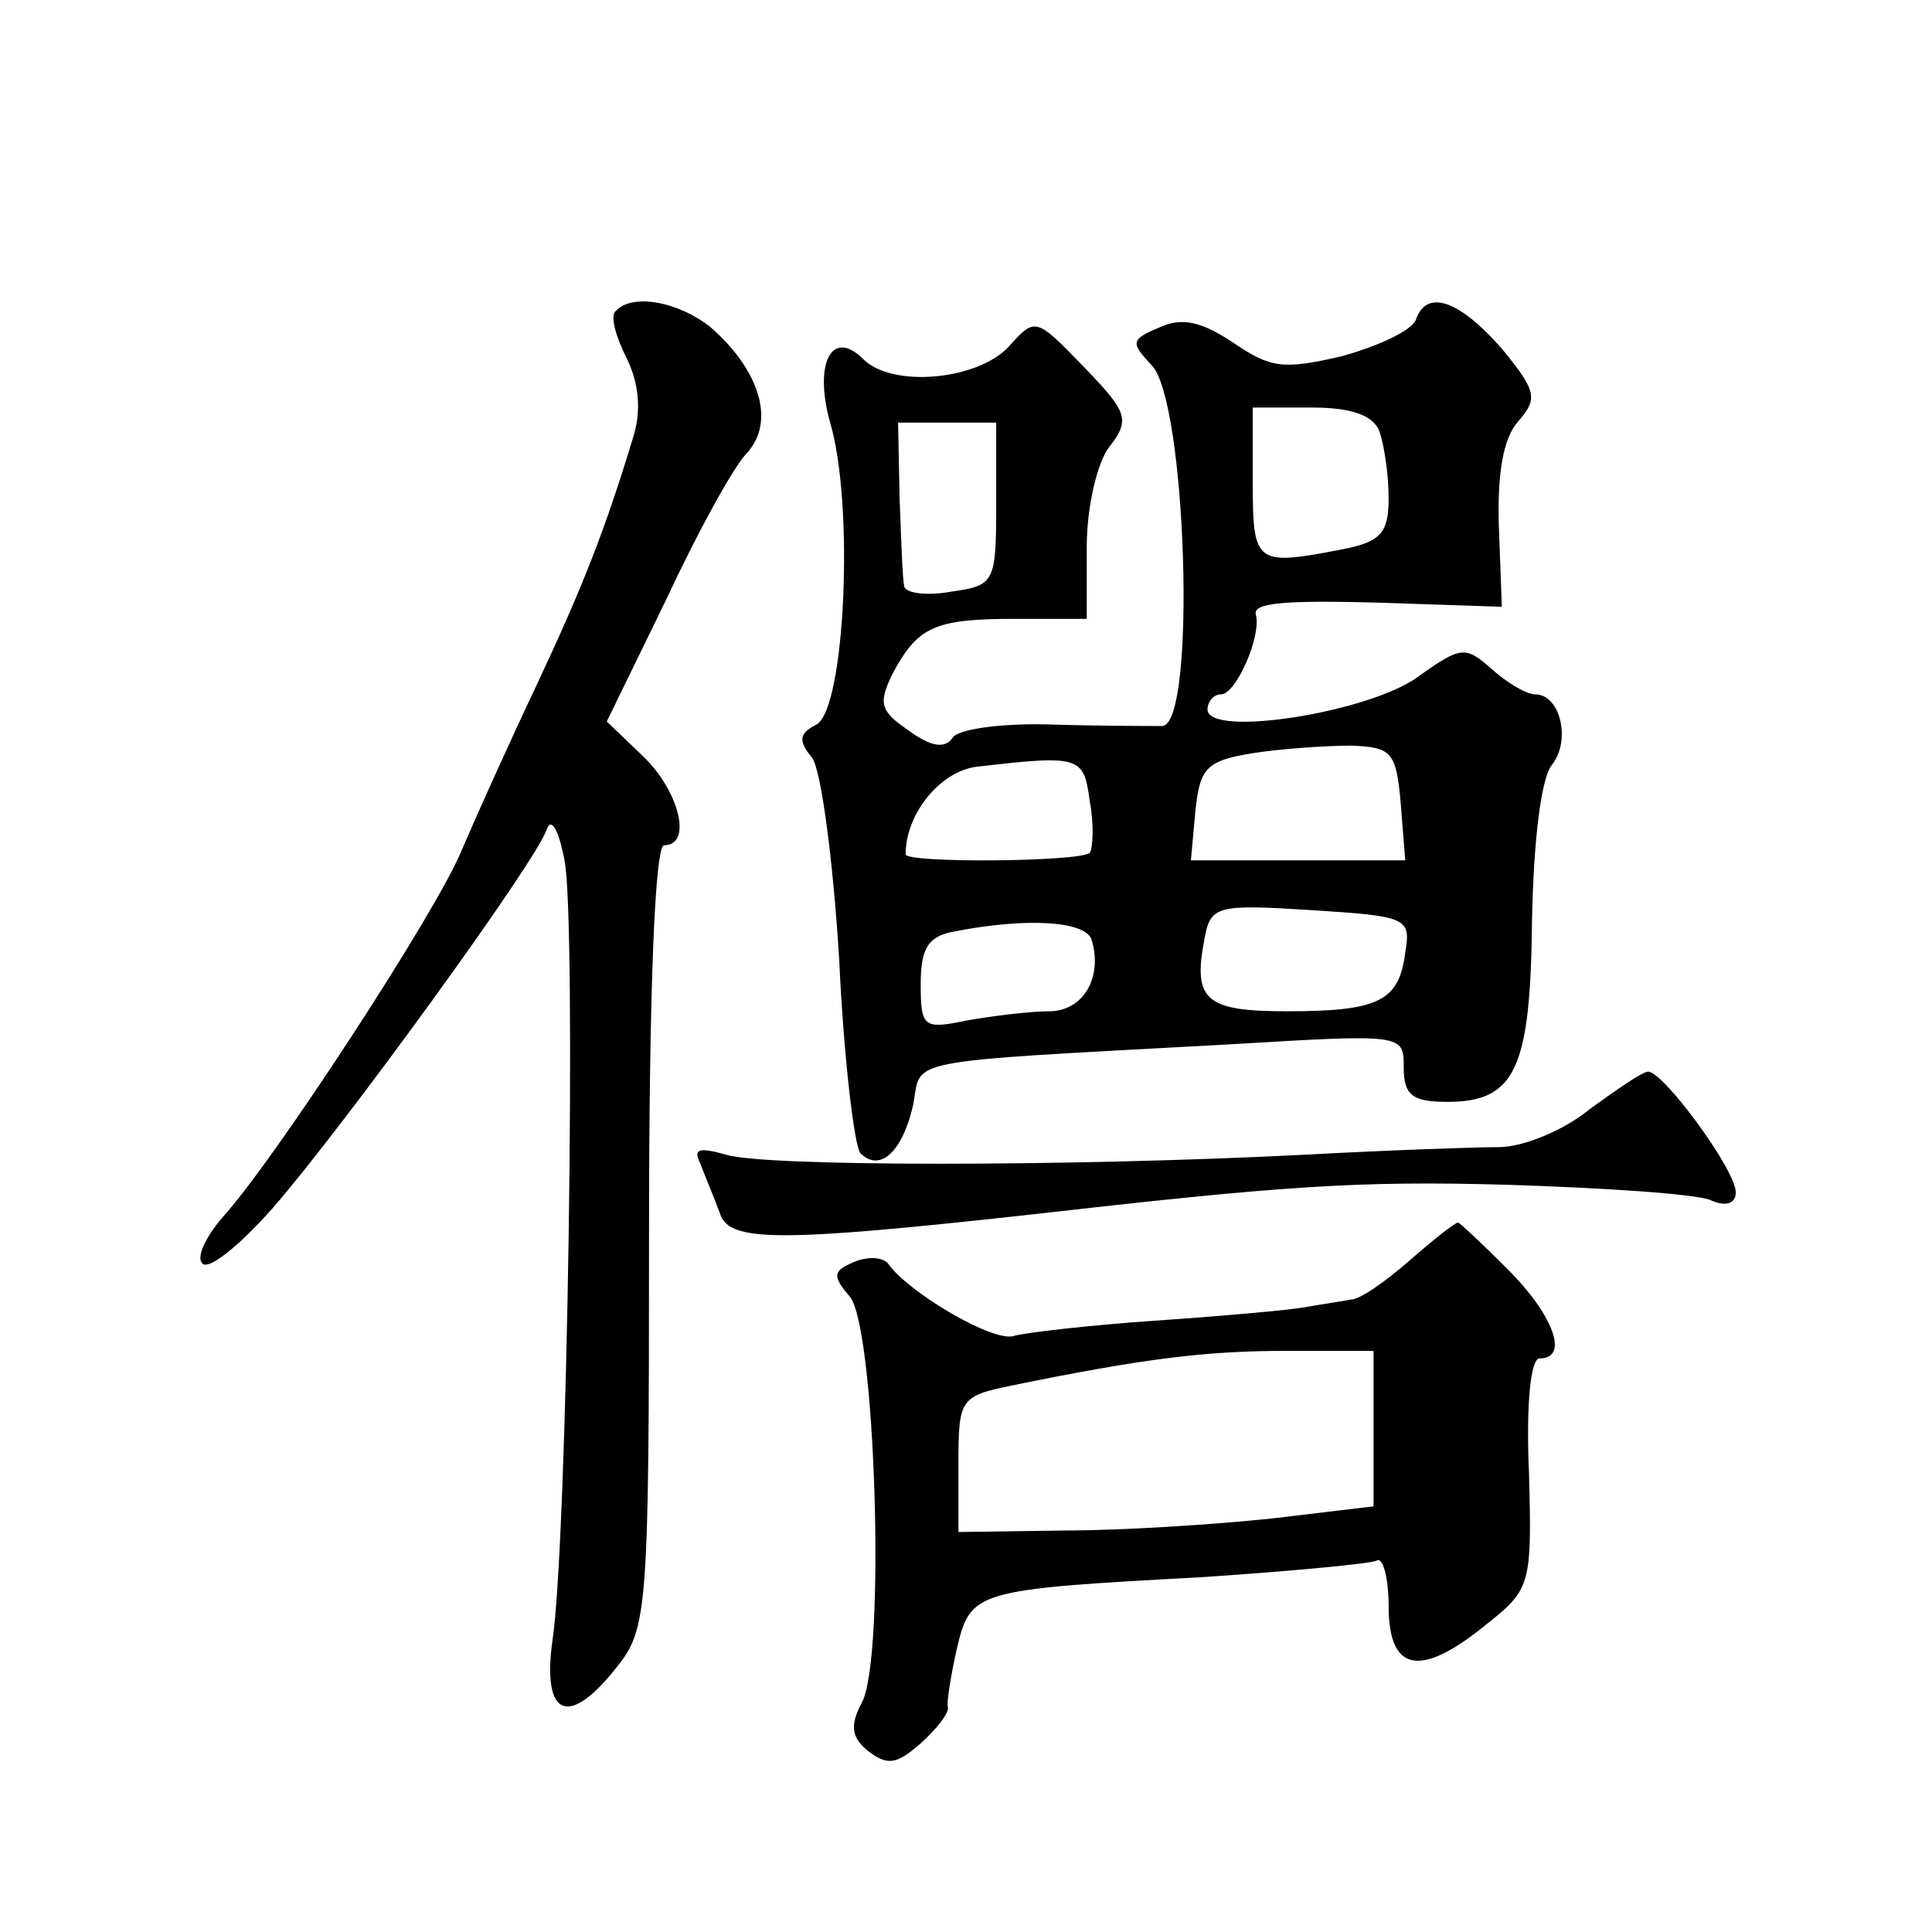 <?xml version="1.0" standalone="no"?>
<!DOCTYPE svg PUBLIC "-//W3C//DTD SVG 20010904//EN"
 "http://www.w3.org/TR/2001/REC-SVG-20010904/DTD/svg10.dtd">
<svg version="1.0" xmlns="http://www.w3.org/2000/svg"
 width="128pt" height="128pt" viewBox="0 0 128 128"
 preserveAspectRatio="xMidYMid meet">
<g transform="translate(0,128) scale(0.1,-0.1)"
fill="#0" stroke="none">
<path d="M408 1074 c-4 -3 0 -17 7 -31 8 -16 10 -34 5 -51 -19 -63 -34 -101 -65
-167 -18 -38 -40 -87 -49 -108 -16 -40 -125 -207 -159 -244 -11 -13 -17 -26 -13
-30 4 -5 25 12 47 37 47 54 174 229 181 250 3 9 8 1 12 -20 8 -39 2 -452 -8 -517
-7 -51 11 -58 43 -17 20 25 21 39 21 285 0 166 4 259 10 259 19 0 10 36 -14 59
l-24 23 39 80 c21 45 45 89 54 98 19 21 8 55 -24 83 -21 17 -52 23 -63 11z M938
1068 c-3 -7 -24 -17 -49 -24 -39 -9 -47 -8 -72 9 -21 14 -34 17 -49 10 -19 -8 -19
-10 -5 -25 23 -23 30 -238 7 -239 -8 0 -42 0 -74 1 -32 1 -62 -3 -65 -9 -5 -7 -14
-6 -29 5 -19 13 -20 18 -11 37 17 32 28 37 82 37 l47 0 0 48 c0 26 7 56 15 66 14
18 12 23 -17 53 -32 33 -32 33 -50 13 -21 -22 -77 -27 -96 -8 -21 21 -33 -3 -22
-42 16 -54 10 -189 -9 -200 -12 -6 -12 -11 -3 -22 6 -8 14 -68 18 -134 3 -65 10
-123 14 -128 13 -13 28 1 35 32 6 31 -12 28 208 40 117 7 117 7 117 -15 0 -19 6
-23 29 -23 45 0 55 22 56 120 1 53 6 94 13 103 13 16 6 47 -11 47 -6 0 -19 8 -29
17 -17 15 -20 15 -48 -5 -32 -24 -140 -41 -140 -22 0 5 4 10 9 10 10 0 27 39 23
53 -2 8 21 10 103 7 l60 -2 -2 54 c-1 35 3 58 13 69 13 15 12 20 -11 48 -28 32
-50 40 -57 19z m-24 -74 c3 -9 6 -28 6 -44 0 -23 -5 -29 -31 -34 -57 -11 -59 -10
-59 44 l0 50 39 0 c26 0 41 -5 45 -16z m-254 -48 c0 -52 -1 -54 -30 -58 -16 -3
-31 -1 -31 4 -1 4 -2 31 -3 58 l-1 50 33 0 32 0 0 -54z m268 -198 l3 -38 -71 0
-71 0 3 33 c3 28 7 33 38 38 19 3 49 5 65 5 27 -1 30 -4 33 -38z m-206 1 c3 -16
2 -31 0 -34 -6 -6 -122 -7 -122 -1 0 27 23 55 47 58 69 8 71 7 75 -23z m209 -100
c-4 -32 -17 -39 -78 -39 -54 0 -63 7 -55 48 4 22 8 23 71 19 63 -4 66 -5 62 -28z
m-208 9 c8 -25 -5 -48 -28 -48 -12 0 -37 -3 -54 -6 -29 -6 -31 -5 -31 24 0 24 5
32 23 35 46 9 85 7 90 -5z M1053 545 c-17 -14 -44 -25 -60 -25 -15 0 -73 -2 -128
-5 -157 -8 -359 -8 -384 0 -18 5 -22 4 -17 -6 3 -8 9 -22 13 -33 6 -19 39 -19 203
-1 167 19 218 23 320 20 63 -2 123 -6 133 -10 11 -5 17 -2 17 5 0 15 -48 80 -58
80 -4 0 -21 -12 -39 -25z M934 445 c-16 -14 -33 -26 -39 -26 -5 -1 -19 -3 -30 -5
-11 -2 -56 -6 -100 -9 -44 -3 -86 -8 -93 -10 -13 -5 -69 28 -83 47 -3 5 -13 6 -23
2 -14 -6 -15 -9 -3 -23 17 -20 24 -239 8 -269 -8 -15 -7 -23 4 -32 13 -10 19 -9
35 5 10 9 19 20 18 24 -1 3 2 21 6 39 9 38 12 39 161 47 60 4 113 9 117 11 4 3
8 -11 8 -30 0 -44 21 -48 65 -12 29 23 30 26 28 100 -2 45 1 76 7 76 20 0 9 29
-21 59 -17 17 -32 31 -33 31 -2 0 -16 -11 -32 -25z m-24 -112 l0 -51 -67 -8 c-38
-4 -99 -8 -138 -8 l-70 -1 0 45 c0 43 1 45 35 52 88 18 129 23 182 23 l58 0 0 -52z"/>
</g>
</svg>
